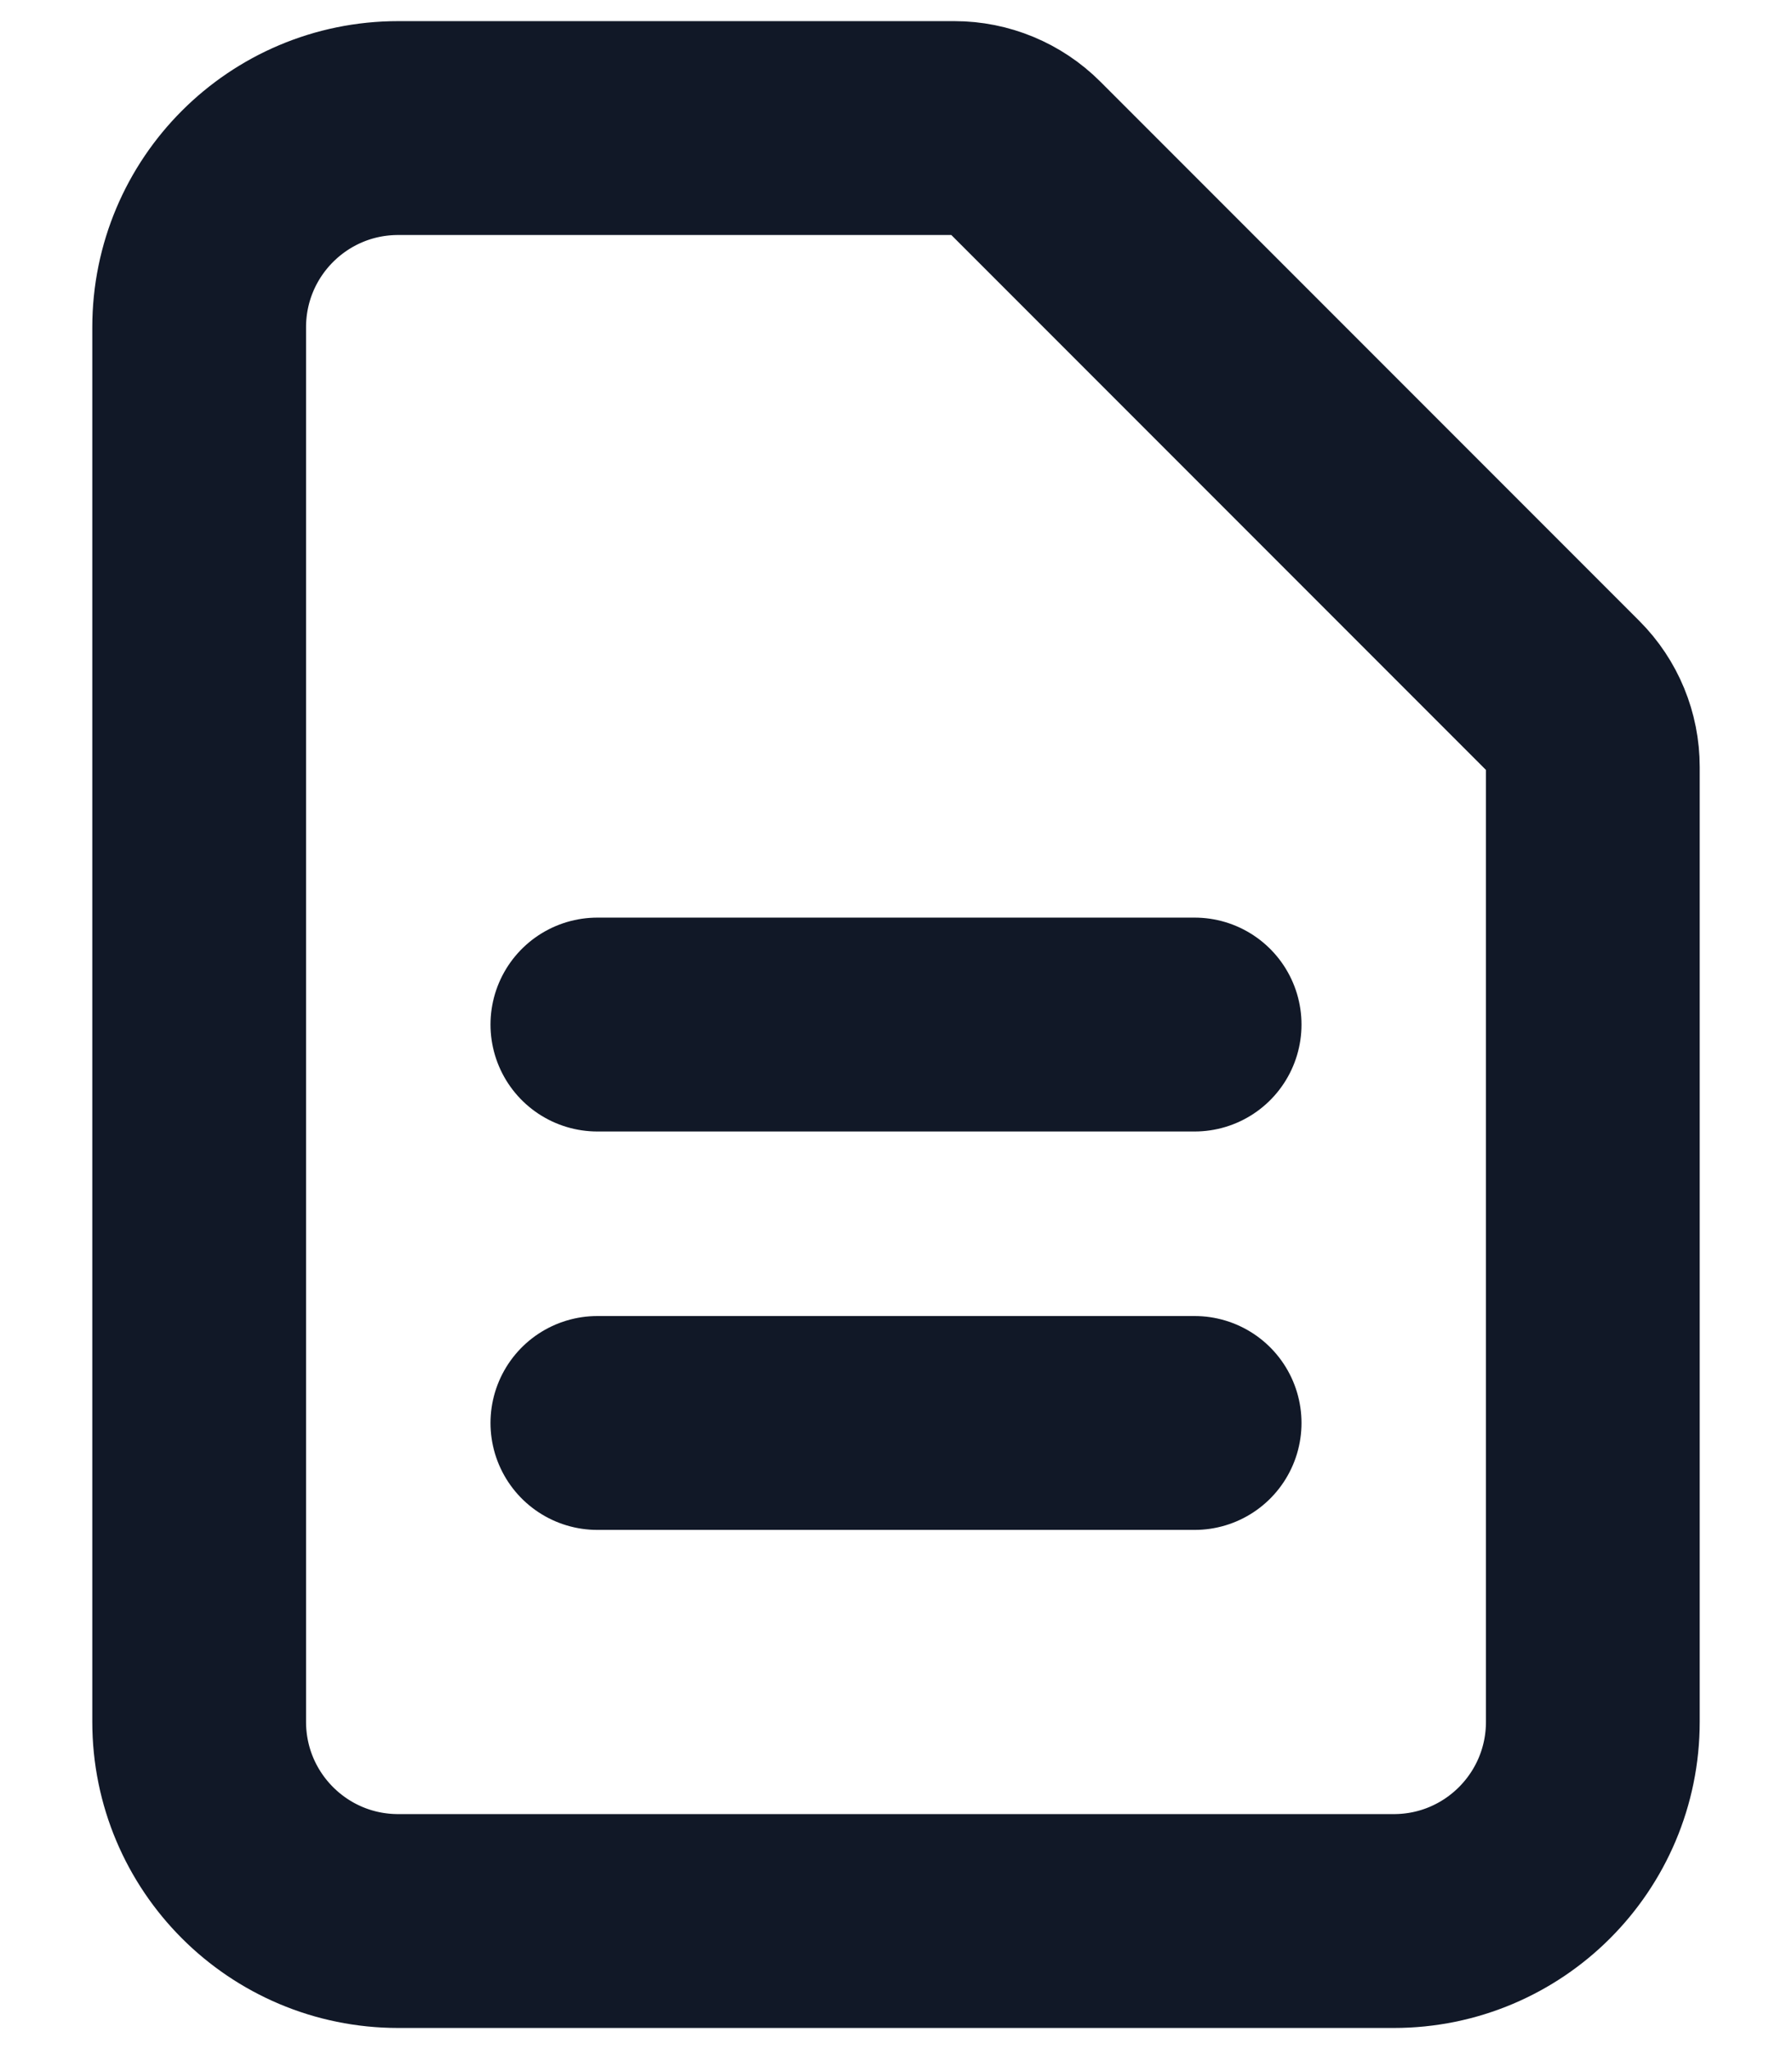<svg width="14" height="16" viewBox="0 0 14 16" fill="none" xmlns="http://www.w3.org/2000/svg">
<path d="M4.667 8H9.333M4.667 11.111H9.333M10.889 15H3.111C2.252 15 1.556 14.304 1.556 13.444V2.556C1.556 1.696 2.252 1 3.111 1H7.456C7.662 1 7.86 1.082 8.006 1.228L12.217 5.439C12.363 5.585 12.444 5.783 12.444 5.989V13.444C12.444 14.304 11.748 15 10.889 15Z" stroke="#111827" stroke-width="1.67" stroke-linecap="round" stroke-linejoin="round"/>
</svg>
